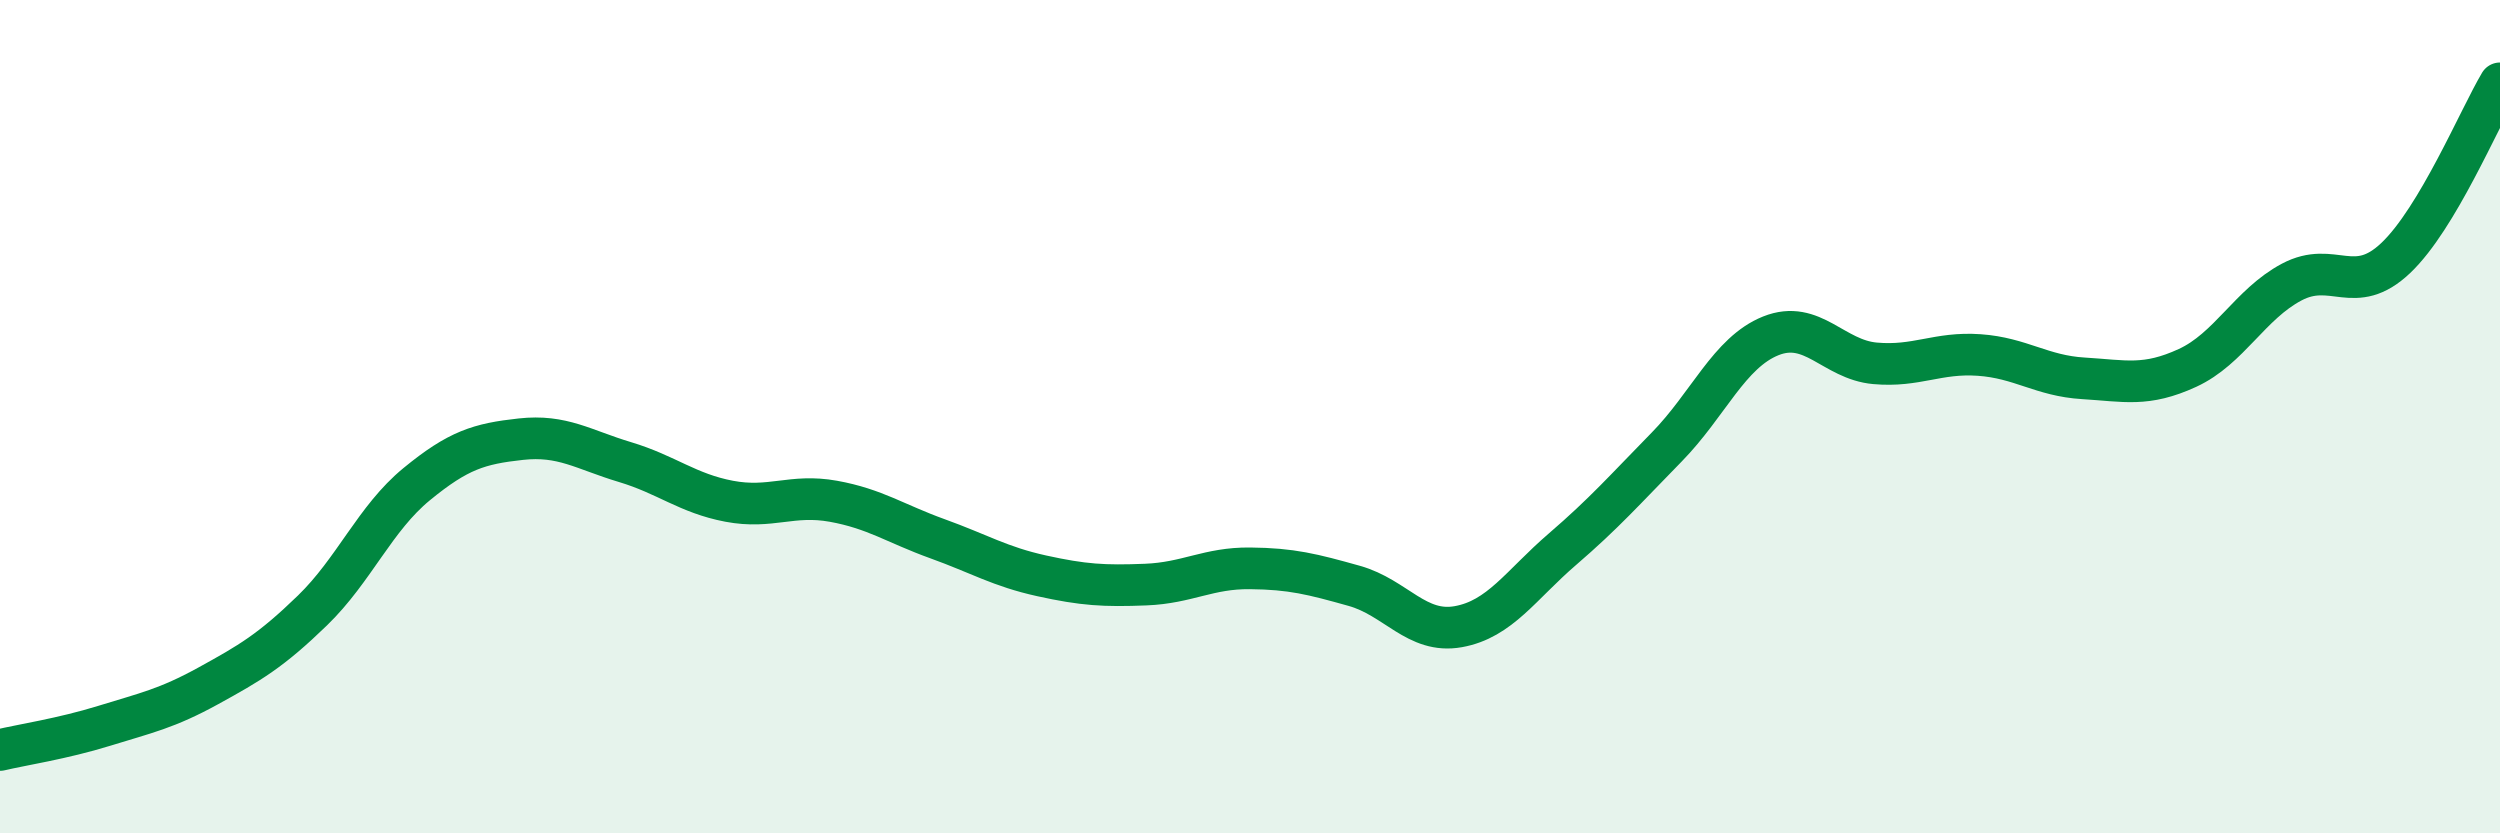 
    <svg width="60" height="20" viewBox="0 0 60 20" xmlns="http://www.w3.org/2000/svg">
      <path
        d="M 0,18 C 0.5,17.88 1.5,17.73 2.5,17.42 C 3.5,17.11 4,17.01 5,16.46 C 6,15.91 6.5,15.62 7.5,14.65 C 8.5,13.68 9,12.44 10,11.62 C 11,10.8 11.5,10.65 12.5,10.54 C 13.5,10.43 14,10.79 15,11.09 C 16,11.39 16.5,11.84 17.5,12.03 C 18.5,12.22 19,11.85 20,12.03 C 21,12.21 21.5,12.57 22.5,12.93 C 23.5,13.29 24,13.6 25,13.82 C 26,14.04 26.5,14.07 27.5,14.03 C 28.5,13.99 29,13.63 30,13.64 C 31,13.65 31.5,13.78 32.5,14.06 C 33.5,14.34 34,15.22 35,15.04 C 36,14.86 36.5,14.04 37.5,13.18 C 38.5,12.32 39,11.75 40,10.73 C 41,9.71 41.5,8.46 42.5,8.06 C 43.5,7.66 44,8.63 45,8.72 C 46,8.81 46.5,8.45 47.5,8.52 C 48.5,8.59 49,9.02 50,9.08 C 51,9.14 51.5,9.29 52.5,8.83 C 53.5,8.37 54,7.3 55,6.77 C 56,6.24 56.5,7.14 57.5,6.19 C 58.5,5.24 59.5,2.84 60,2L60 20L0 20Z"
        fill="#008740"
        opacity="0.1"
        stroke-linecap="round"
        stroke-linejoin="round"
      />
      <path
        d="M 0,18 C 0.5,17.88 1.5,17.73 2.5,17.42 C 3.5,17.11 4,17.01 5,16.46 C 6,15.91 6.5,15.62 7.5,14.65 C 8.5,13.68 9,12.44 10,11.62 C 11,10.8 11.5,10.65 12.5,10.54 C 13.5,10.43 14,10.79 15,11.09 C 16,11.39 16.5,11.84 17.5,12.03 C 18.5,12.22 19,11.85 20,12.03 C 21,12.21 21.5,12.57 22.5,12.93 C 23.5,13.29 24,13.6 25,13.82 C 26,14.04 26.5,14.07 27.5,14.03 C 28.5,13.99 29,13.63 30,13.64 C 31,13.65 31.5,13.78 32.5,14.06 C 33.5,14.34 34,15.22 35,15.04 C 36,14.86 36.5,14.04 37.5,13.18 C 38.5,12.32 39,11.75 40,10.73 C 41,9.71 41.5,8.46 42.5,8.06 C 43.5,7.66 44,8.63 45,8.72 C 46,8.81 46.5,8.45 47.5,8.52 C 48.5,8.59 49,9.02 50,9.08 C 51,9.14 51.5,9.29 52.5,8.83 C 53.5,8.37 54,7.3 55,6.77 C 56,6.24 56.5,7.14 57.5,6.19 C 58.5,5.24 59.5,2.84 60,2"
        stroke="#008740"
        stroke-width="1"
        fill="none"
        stroke-linecap="round"
        stroke-linejoin="round"
      />
    </svg>
  